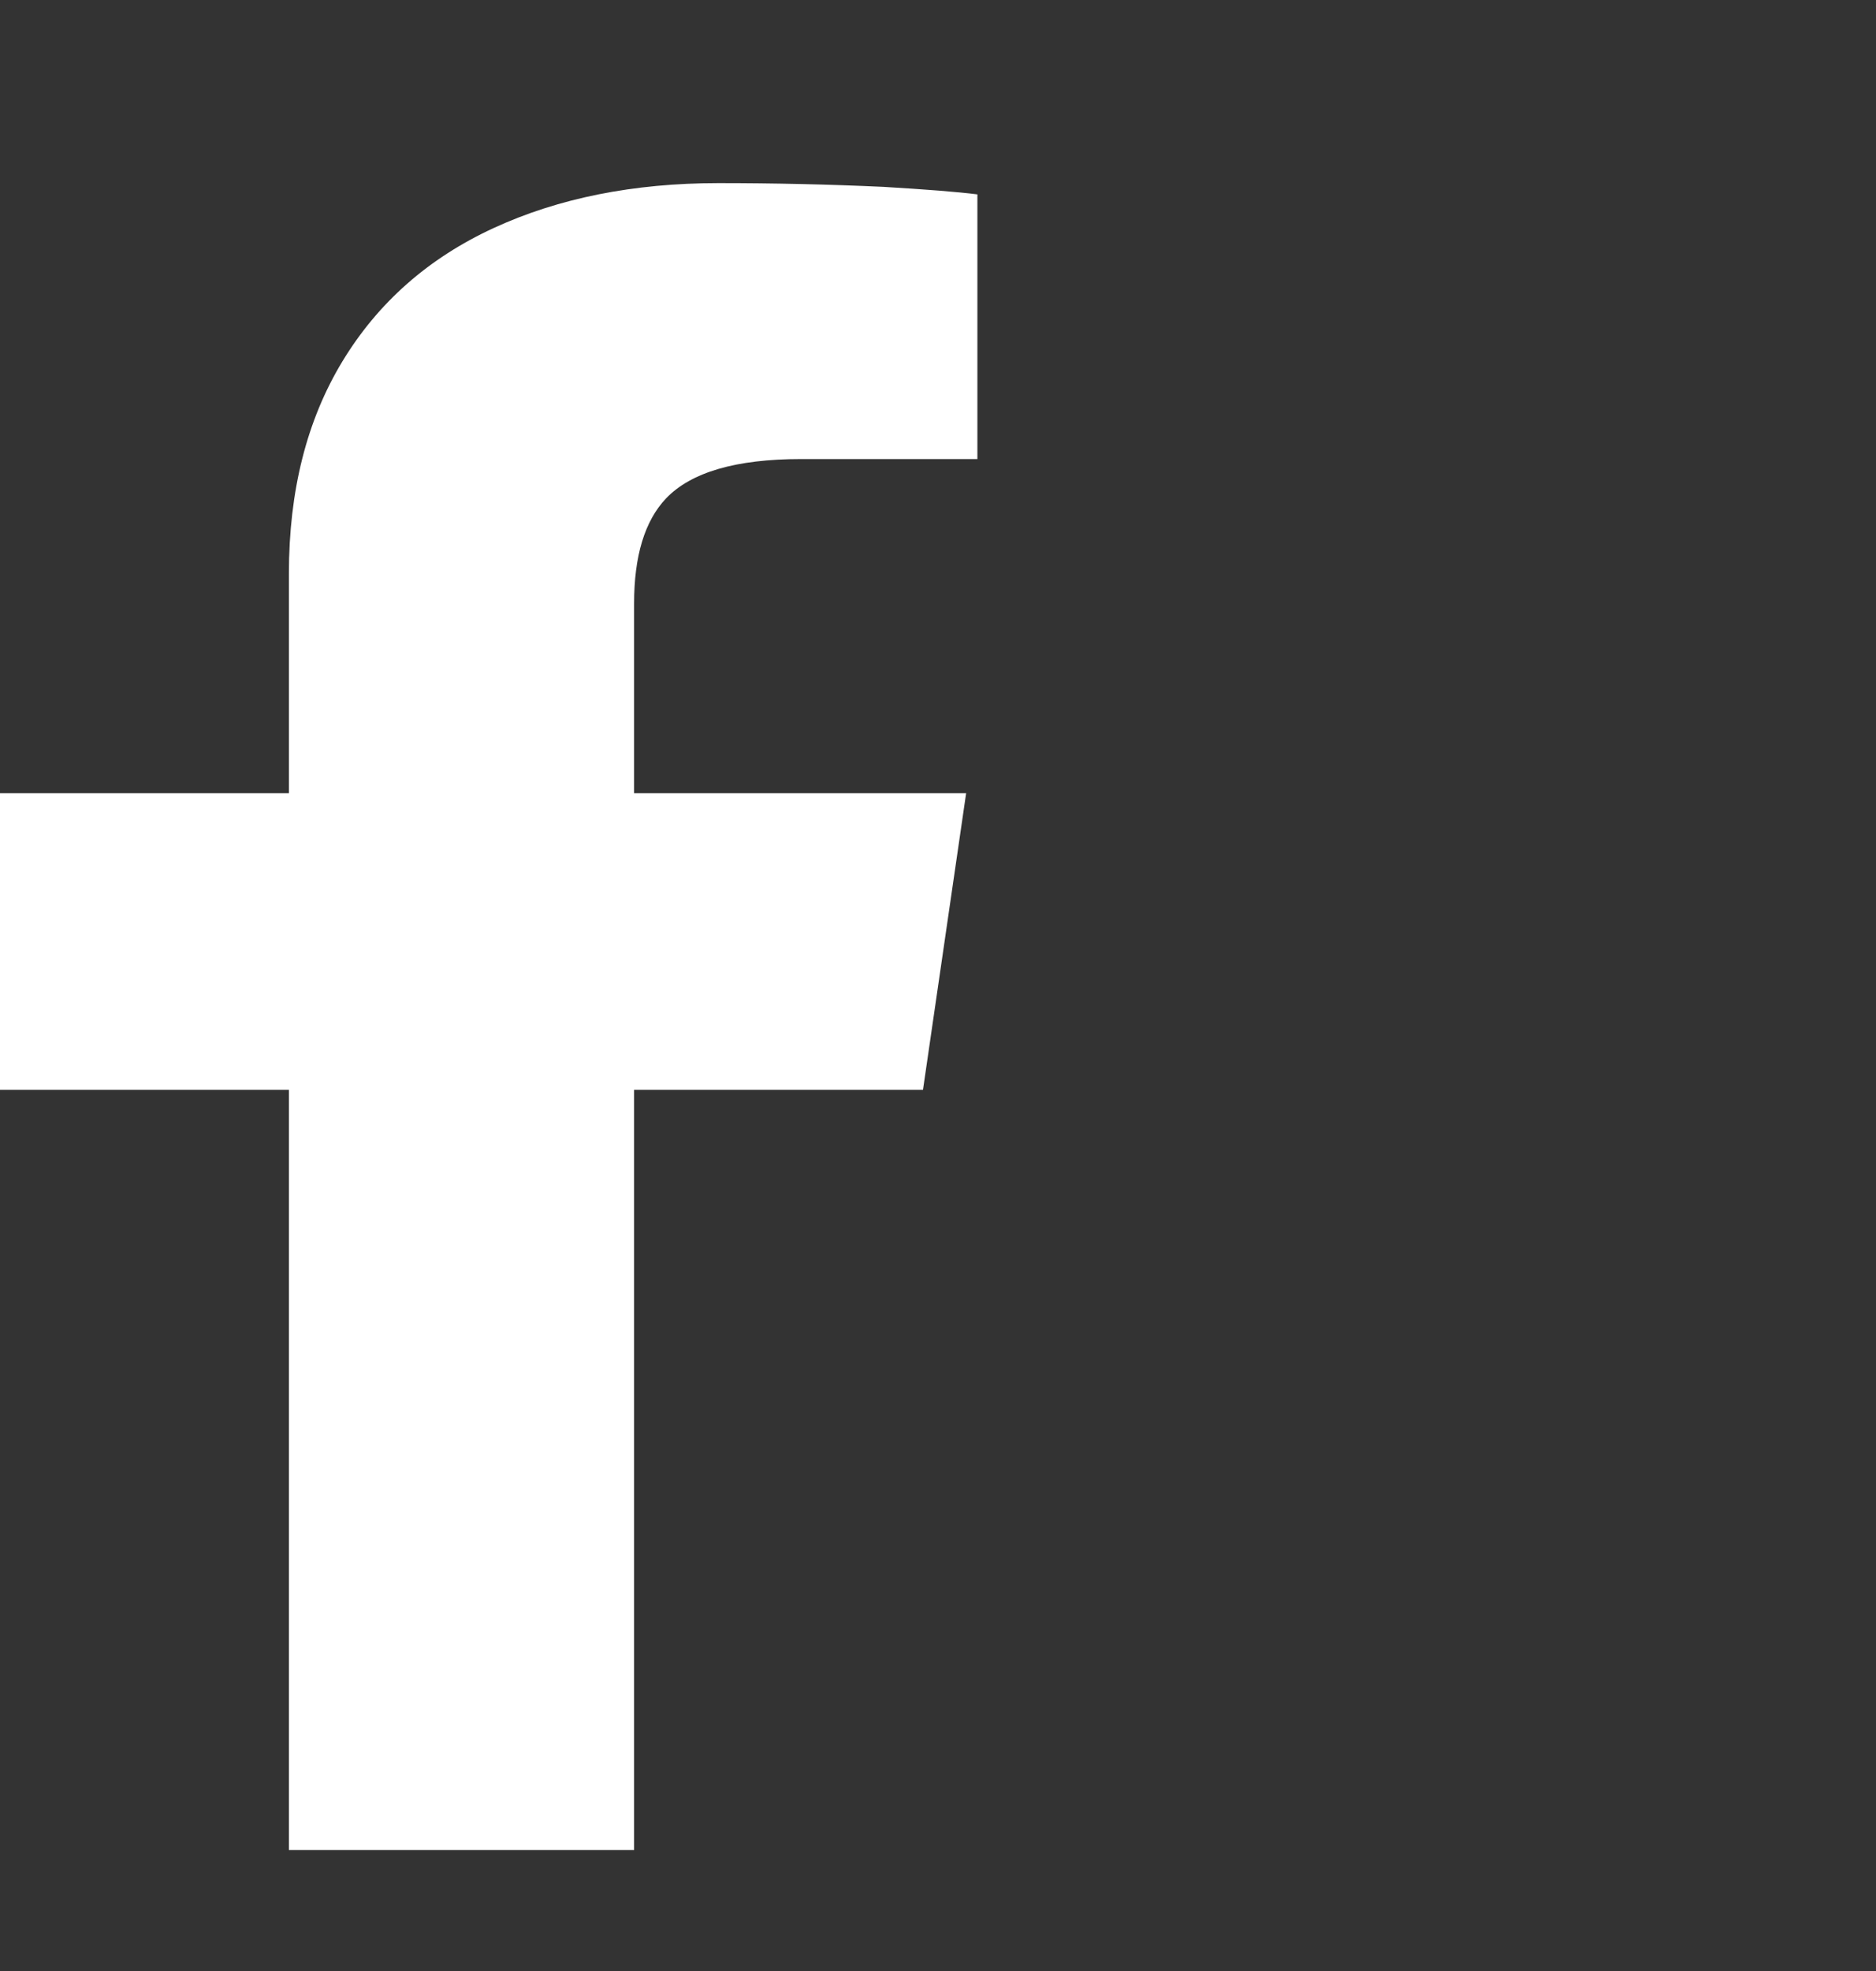 <svg width="20" height="21" viewBox="0 0 20 21" fill="none" xmlns="http://www.w3.org/2000/svg">
<rect x="0" y="0" width="20" height="21" fill="#333333" stroke="none"/>
<path d="M6.76 19.711V11.611H9.84L10.3 8.451H6.76V6.431C6.76 5.924 6.873 5.551 7.1 5.311C7.367 5.031 7.847 4.891 8.54 4.891H10.42V2.071C10.207 2.044 9.873 2.018 9.42 1.991C8.833 1.964 8.247 1.951 7.66 1.951C6.753 1.951 5.953 2.111 5.26 2.431C4.567 2.751 4.03 3.224 3.65 3.851C3.27 4.478 3.08 5.231 3.08 6.111V8.451H0V11.611H3.08V19.711H6.76Z" fill="white"/>
</svg>
